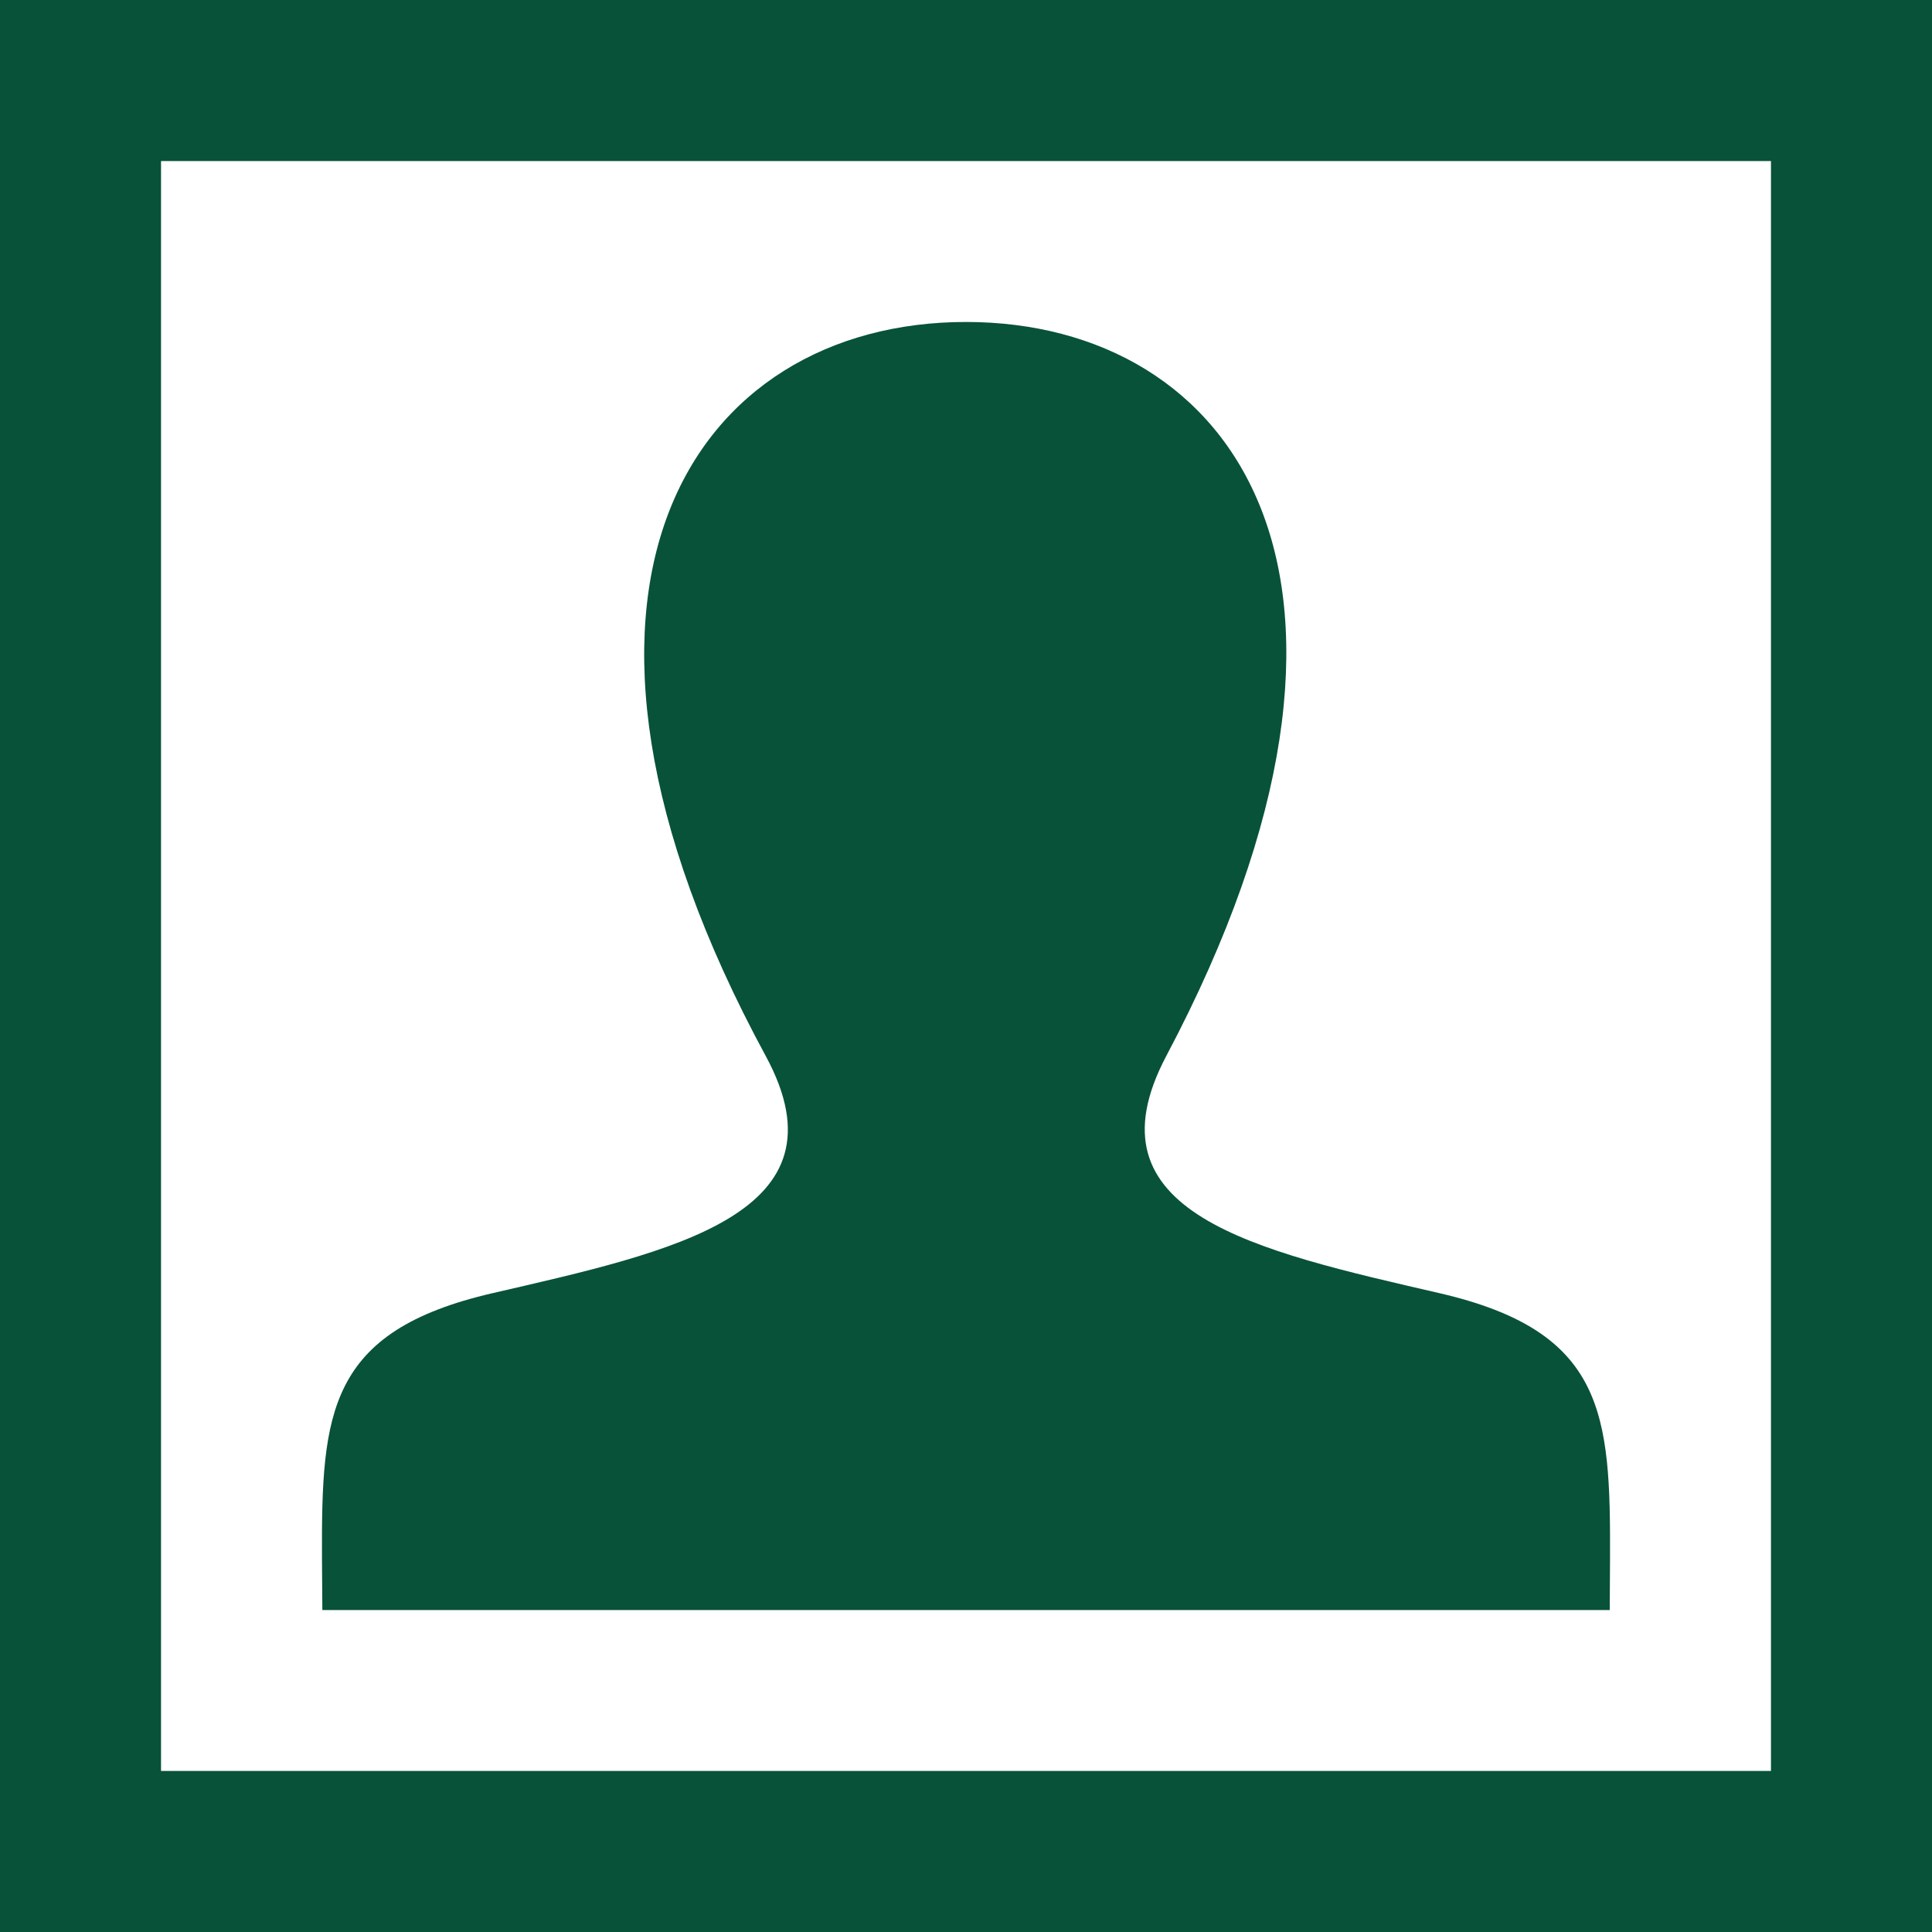 <svg width="20" height="20" viewBox="0 0 20 20" fill="none" xmlns="http://www.w3.org/2000/svg">
<path fill-rule="evenodd" clip-rule="evenodd" d="M20 20H0V0H20V20ZM18.333 1.667H1.667V18.333H18.333V1.667ZM14.902 13.387C12.991 12.946 11.213 12.559 12.073 10.932C14.695 5.981 12.768 3.333 10 3.333C7.177 3.333 5.298 6.082 7.927 10.932C8.813 12.568 6.968 12.955 5.098 13.387C3.392 13.781 3.328 14.628 3.333 16.111L3.337 16.667H16.664L16.667 16.128C16.672 14.635 16.615 13.783 14.902 13.387Z" fill="#08523A"/>
</svg>
